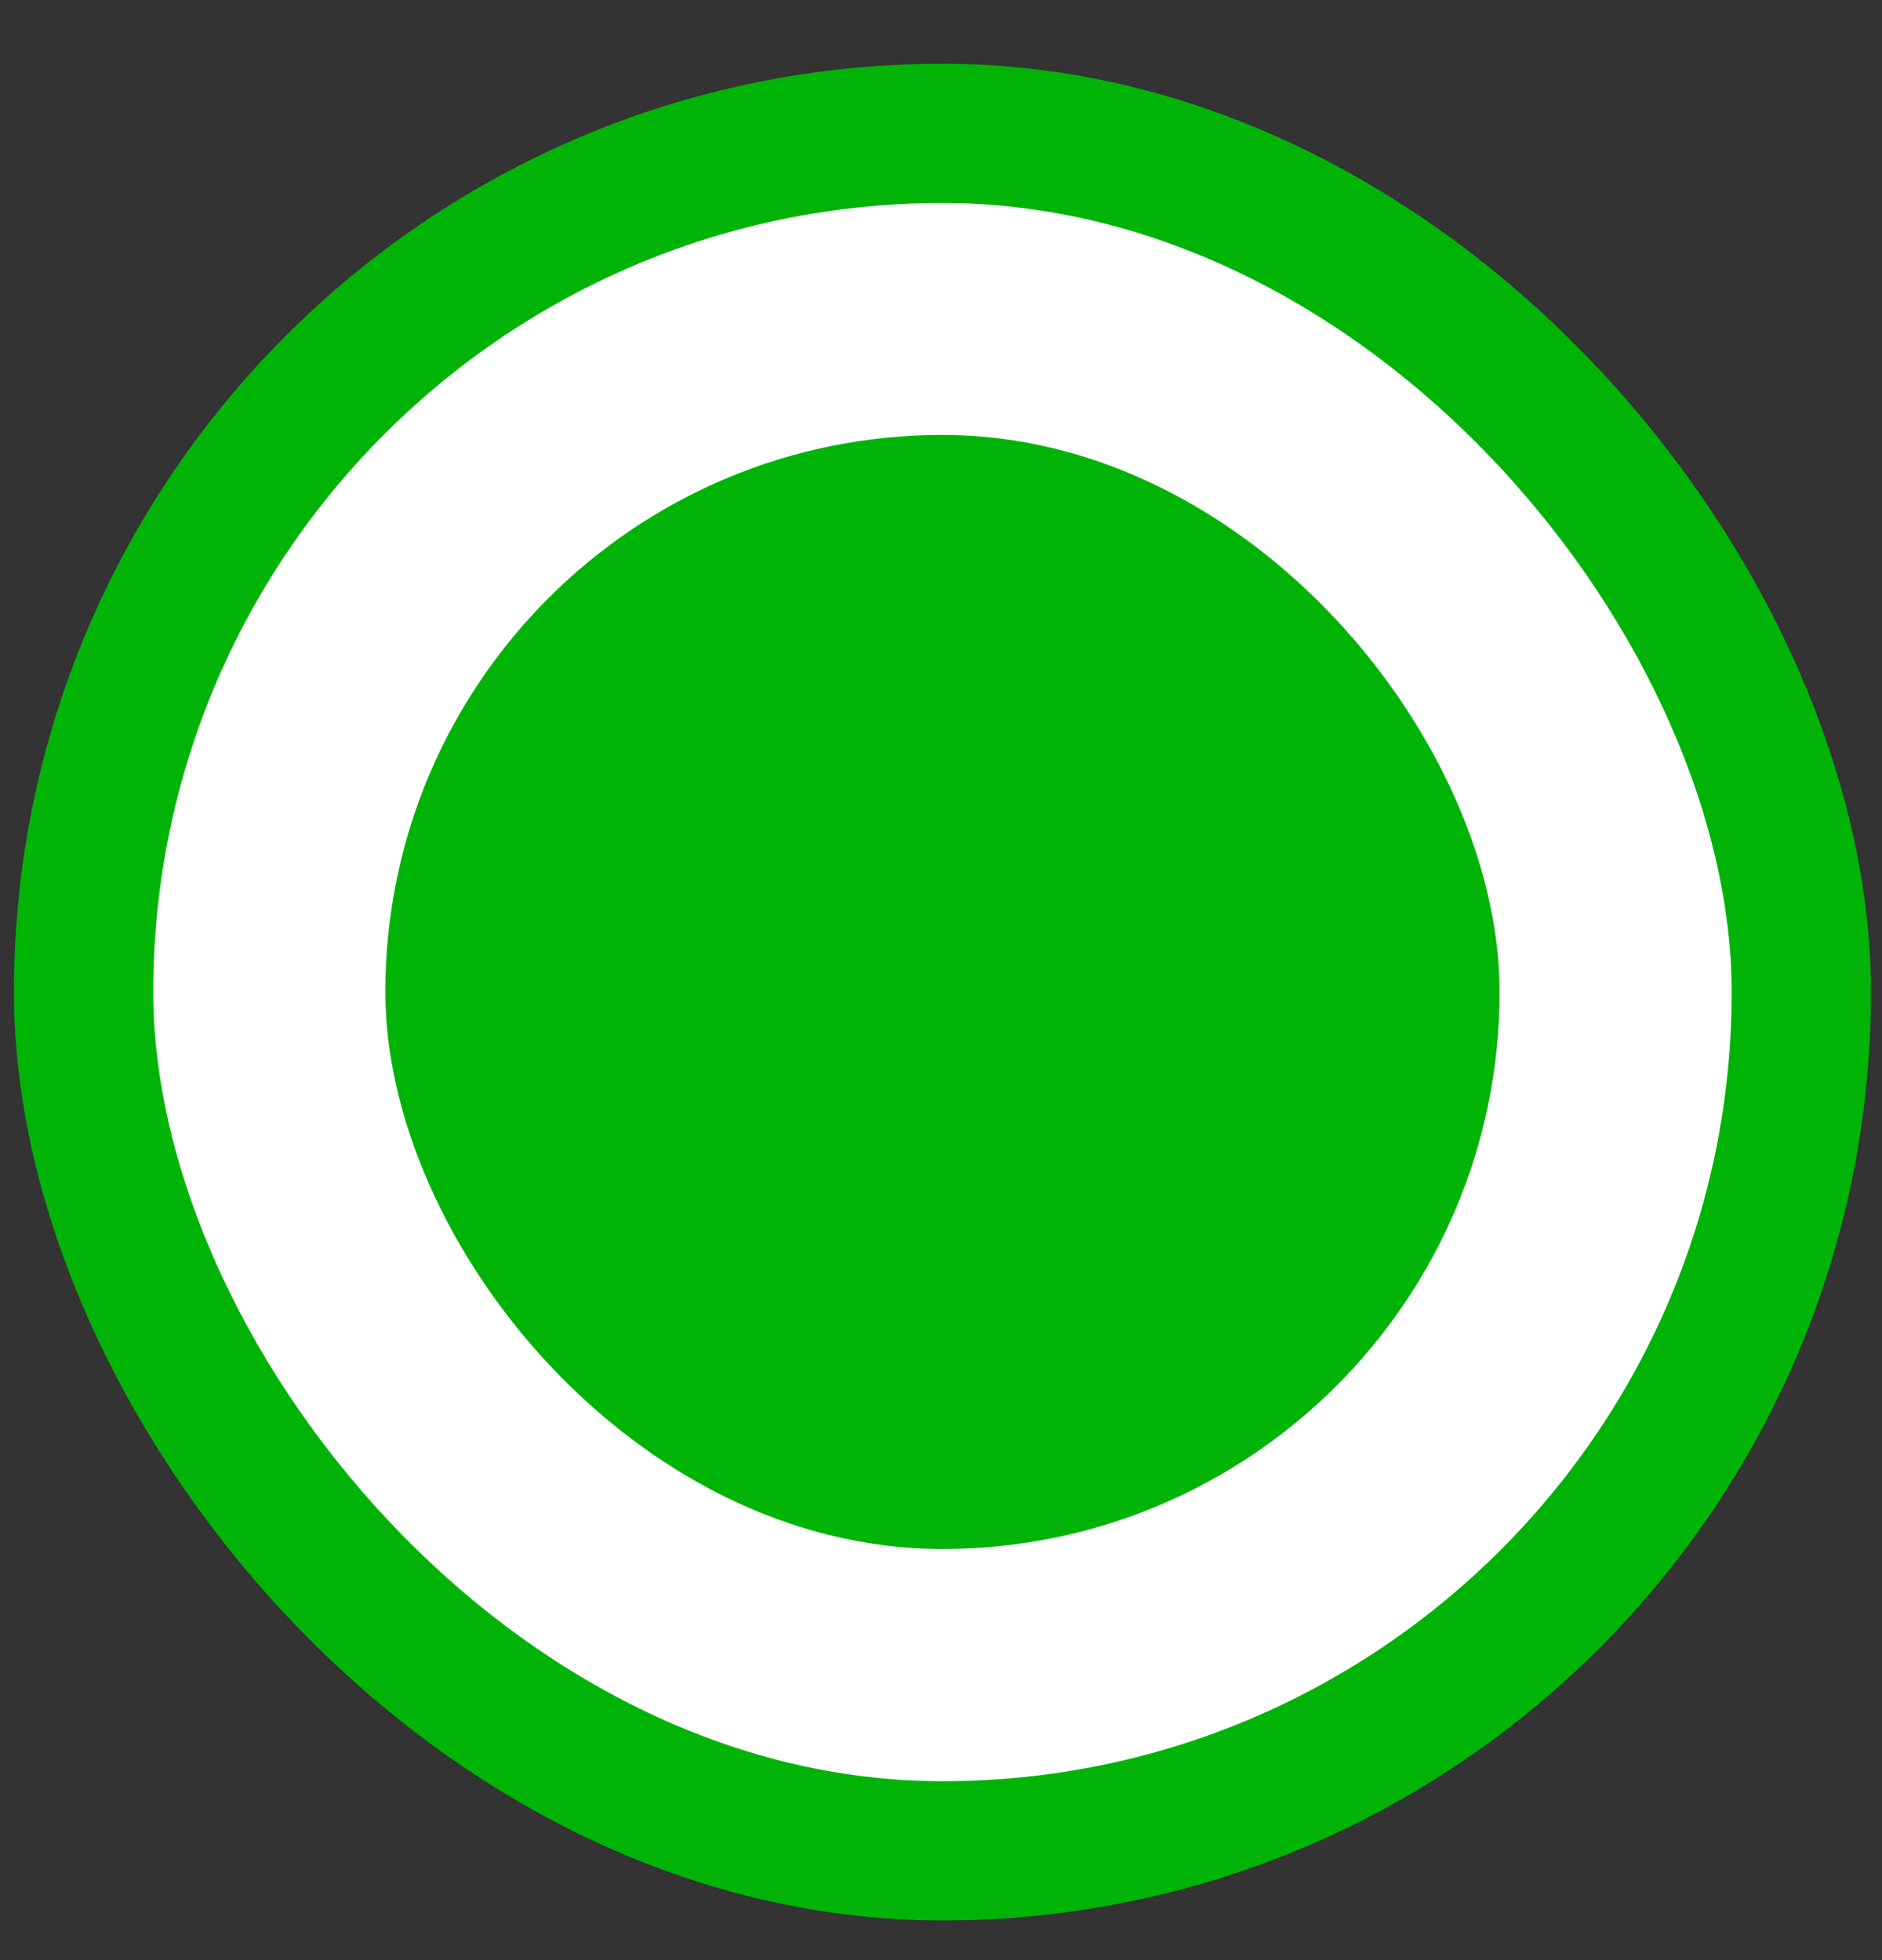 <svg width="24" height="25" viewBox="0 0 24 25" fill="none" xmlns="http://www.w3.org/2000/svg">
<rect x="0" y="0" width="24" height="25" fill="#333333" stroke="none"/>
<rect x="1.066" y="1.701" width="21.905" height="21.905" rx="10.952" fill="white" stroke="#00B307" stroke-width="1.776"/>
<rect x="4.914" y="5.547" width="14.209" height="14.209" rx="7.104" fill="#00B307"/>
</svg>
